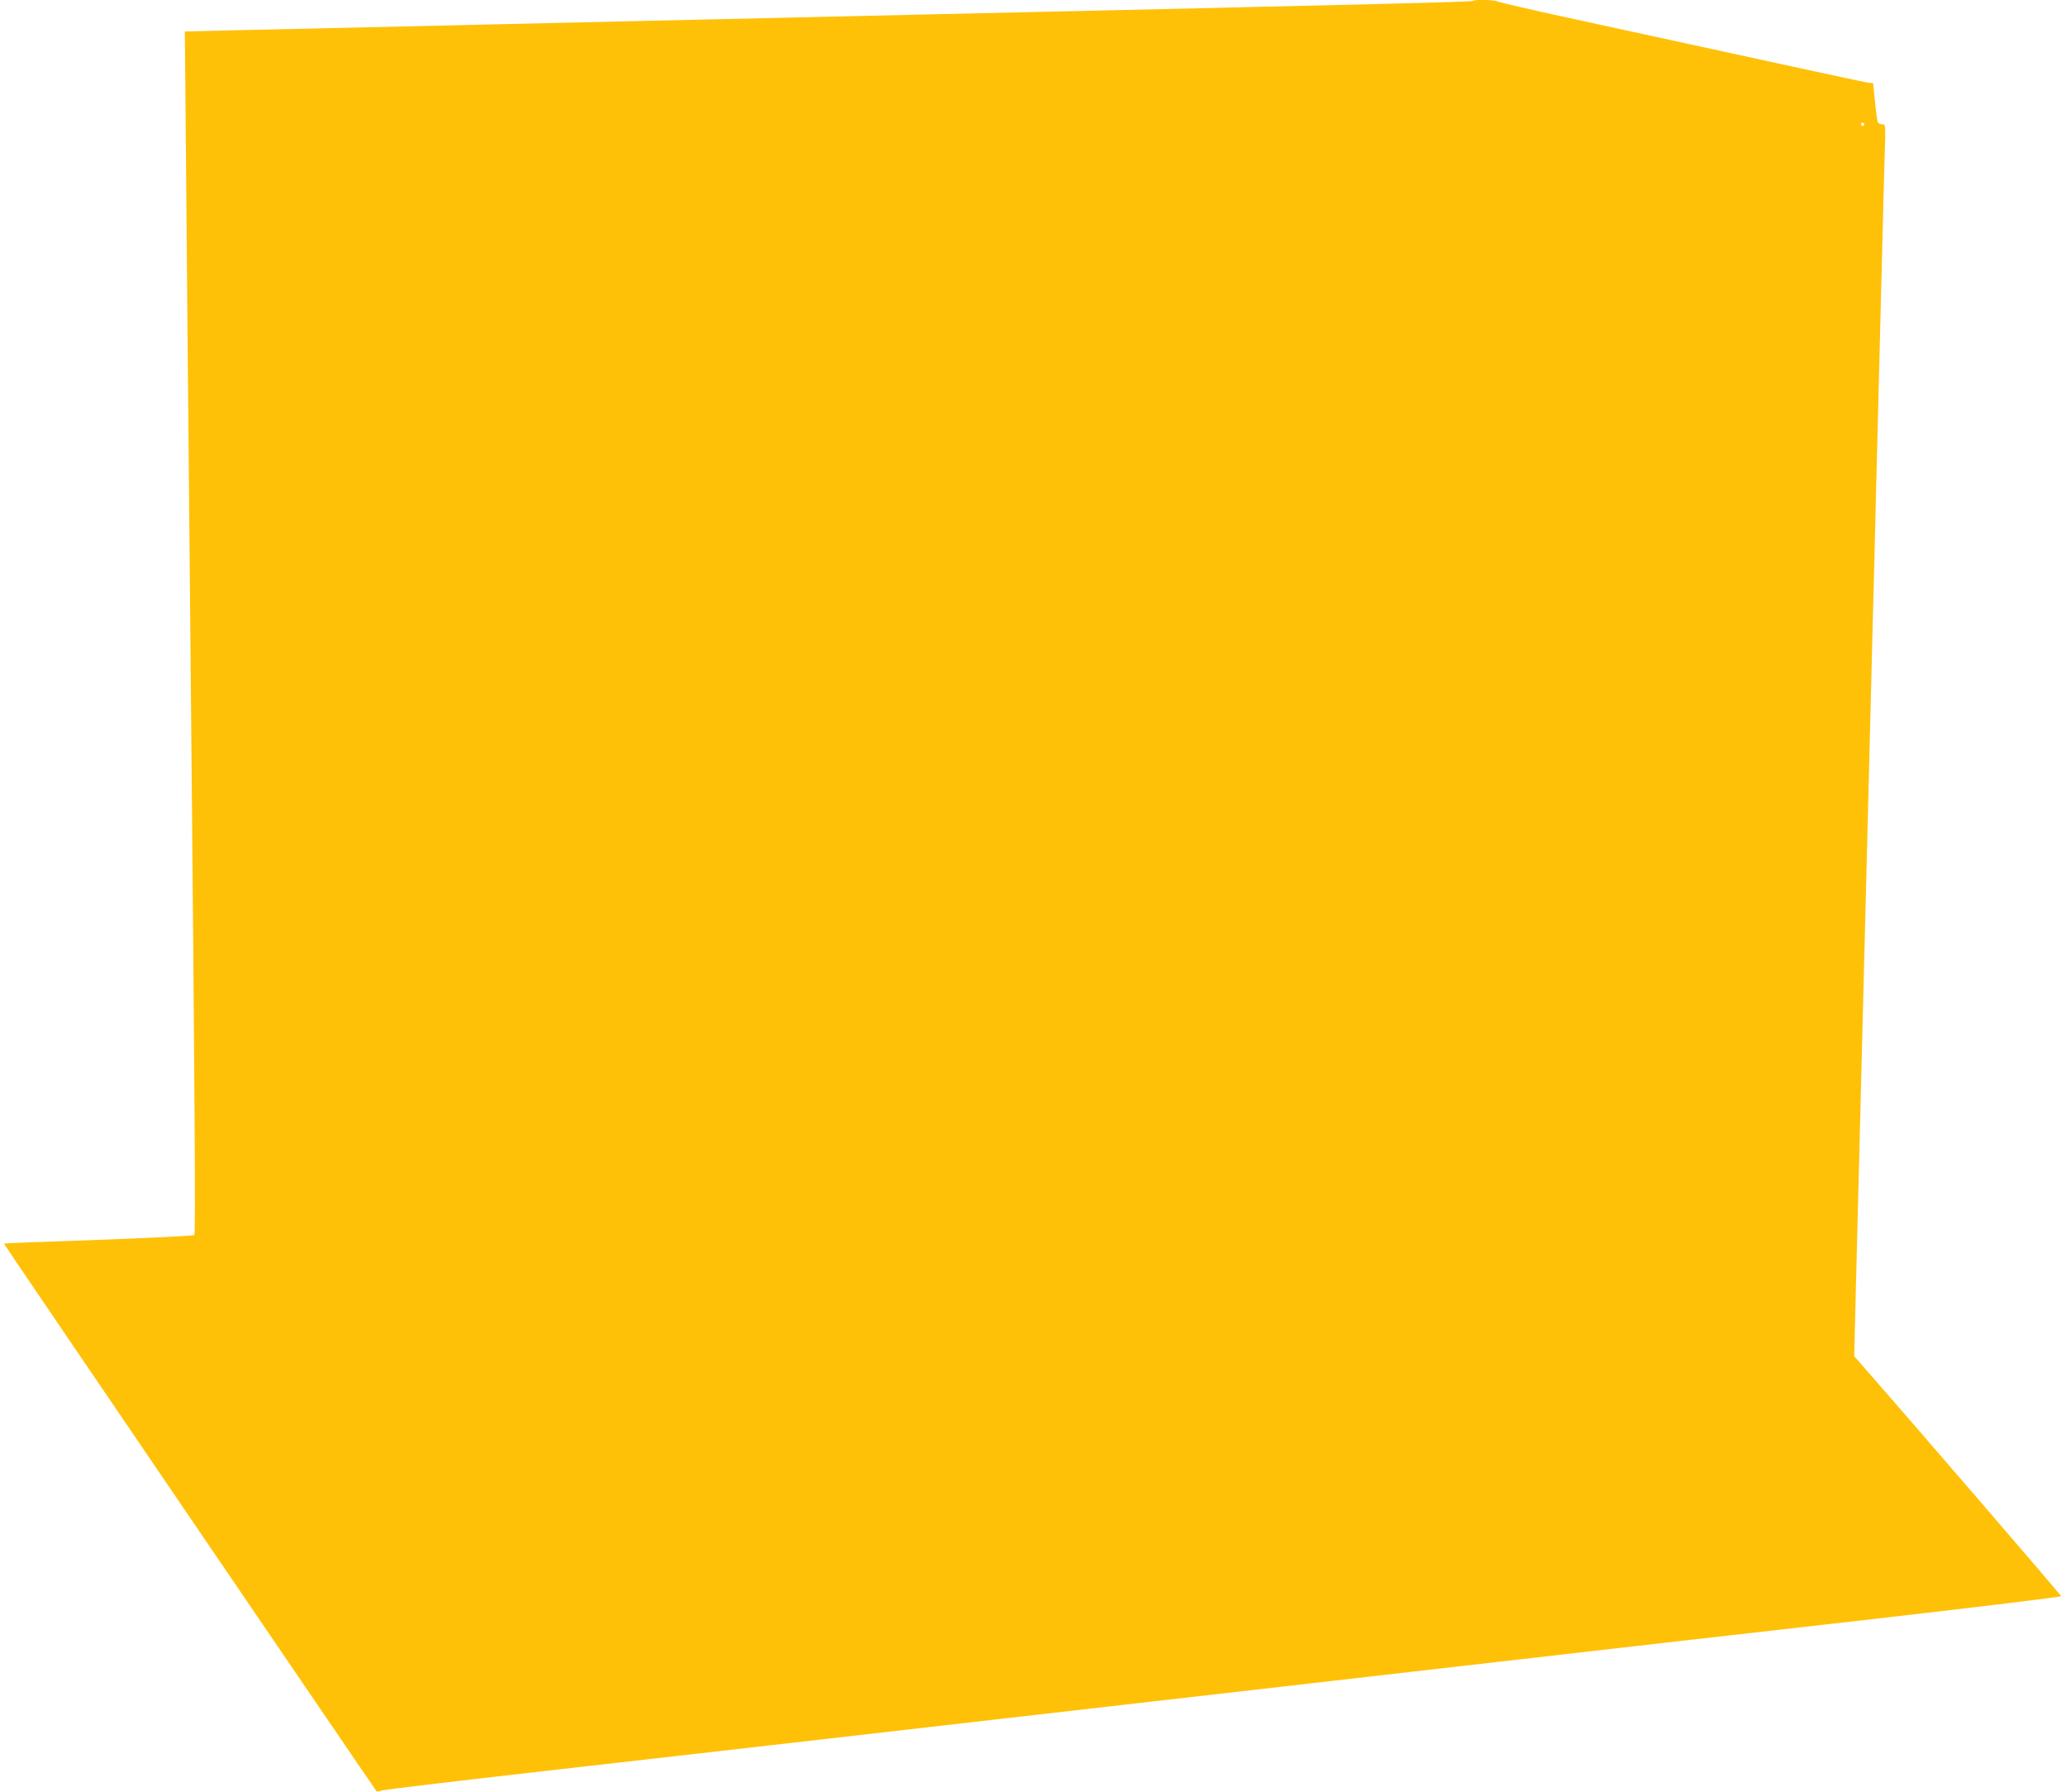 <?xml version="1.0" standalone="no"?>
<!DOCTYPE svg PUBLIC "-//W3C//DTD SVG 20010904//EN"
 "http://www.w3.org/TR/2001/REC-SVG-20010904/DTD/svg10.dtd">
<svg version="1.0" xmlns="http://www.w3.org/2000/svg"
 width="1280pt" height="1110pt" viewBox="0 0 1280 1110"
 preserveAspectRatio="xMidYMid meet">
<g transform="translate(0,1110) scale(0.1,-0.1)"
fill="#ffc107" stroke="none">
<path d="M9128 11095 c-6 -7 -486 -19 -3408 -85 -245 -6 -638 -15 -875 -20
-236 -5 -632 -15 -880 -20 -247 -6 -639 -15 -870 -20 -231 -5 -638 -15 -905
-21 -267 -6 -611 -14 -765 -17 l-280 -7 3 -305 c6 -750 23 -2572 32 -3490 28
-2934 32 -3652 24 -3660 -5 -5 -272 -18 -593 -30 -322 -11 -586 -21 -587 -23
-2 -2 2276 -3348 2310 -3394 1 -1 20 2 41 8 22 5 414 52 870 104 764 87 1060
121 1535 175 96 11 724 83 1395 160 671 77 1339 153 1485 170 146 17 758 87
1360 156 602 69 1187 136 1300 149 113 13 710 81 1328 151 617 71 1122 132
1122 137 0 6 -969 1130 -1223 1419 l-59 67 11 453 c6 249 16 620 21 823 13
497 26 1027 60 2365 6 223 15 582 20 798 6 215 15 570 20 787 6 217 14 572 20
788 5 215 14 572 20 792 5 220 13 496 16 613 7 210 7 212 -14 212 -11 0 -24 5
-27 11 -4 6 -12 63 -18 127 l-12 117 -30 3 c-27 3 -348 73 -1860 402 -230 50
-427 96 -437 101 -18 10 -141 13 -150 4z m2422 -765 c0 -5 -4 -10 -10 -10 -5
0 -10 5 -10 10 0 6 5 10 10 10 6 0 10 -4 10 -10z"/>
</g>
</svg>
